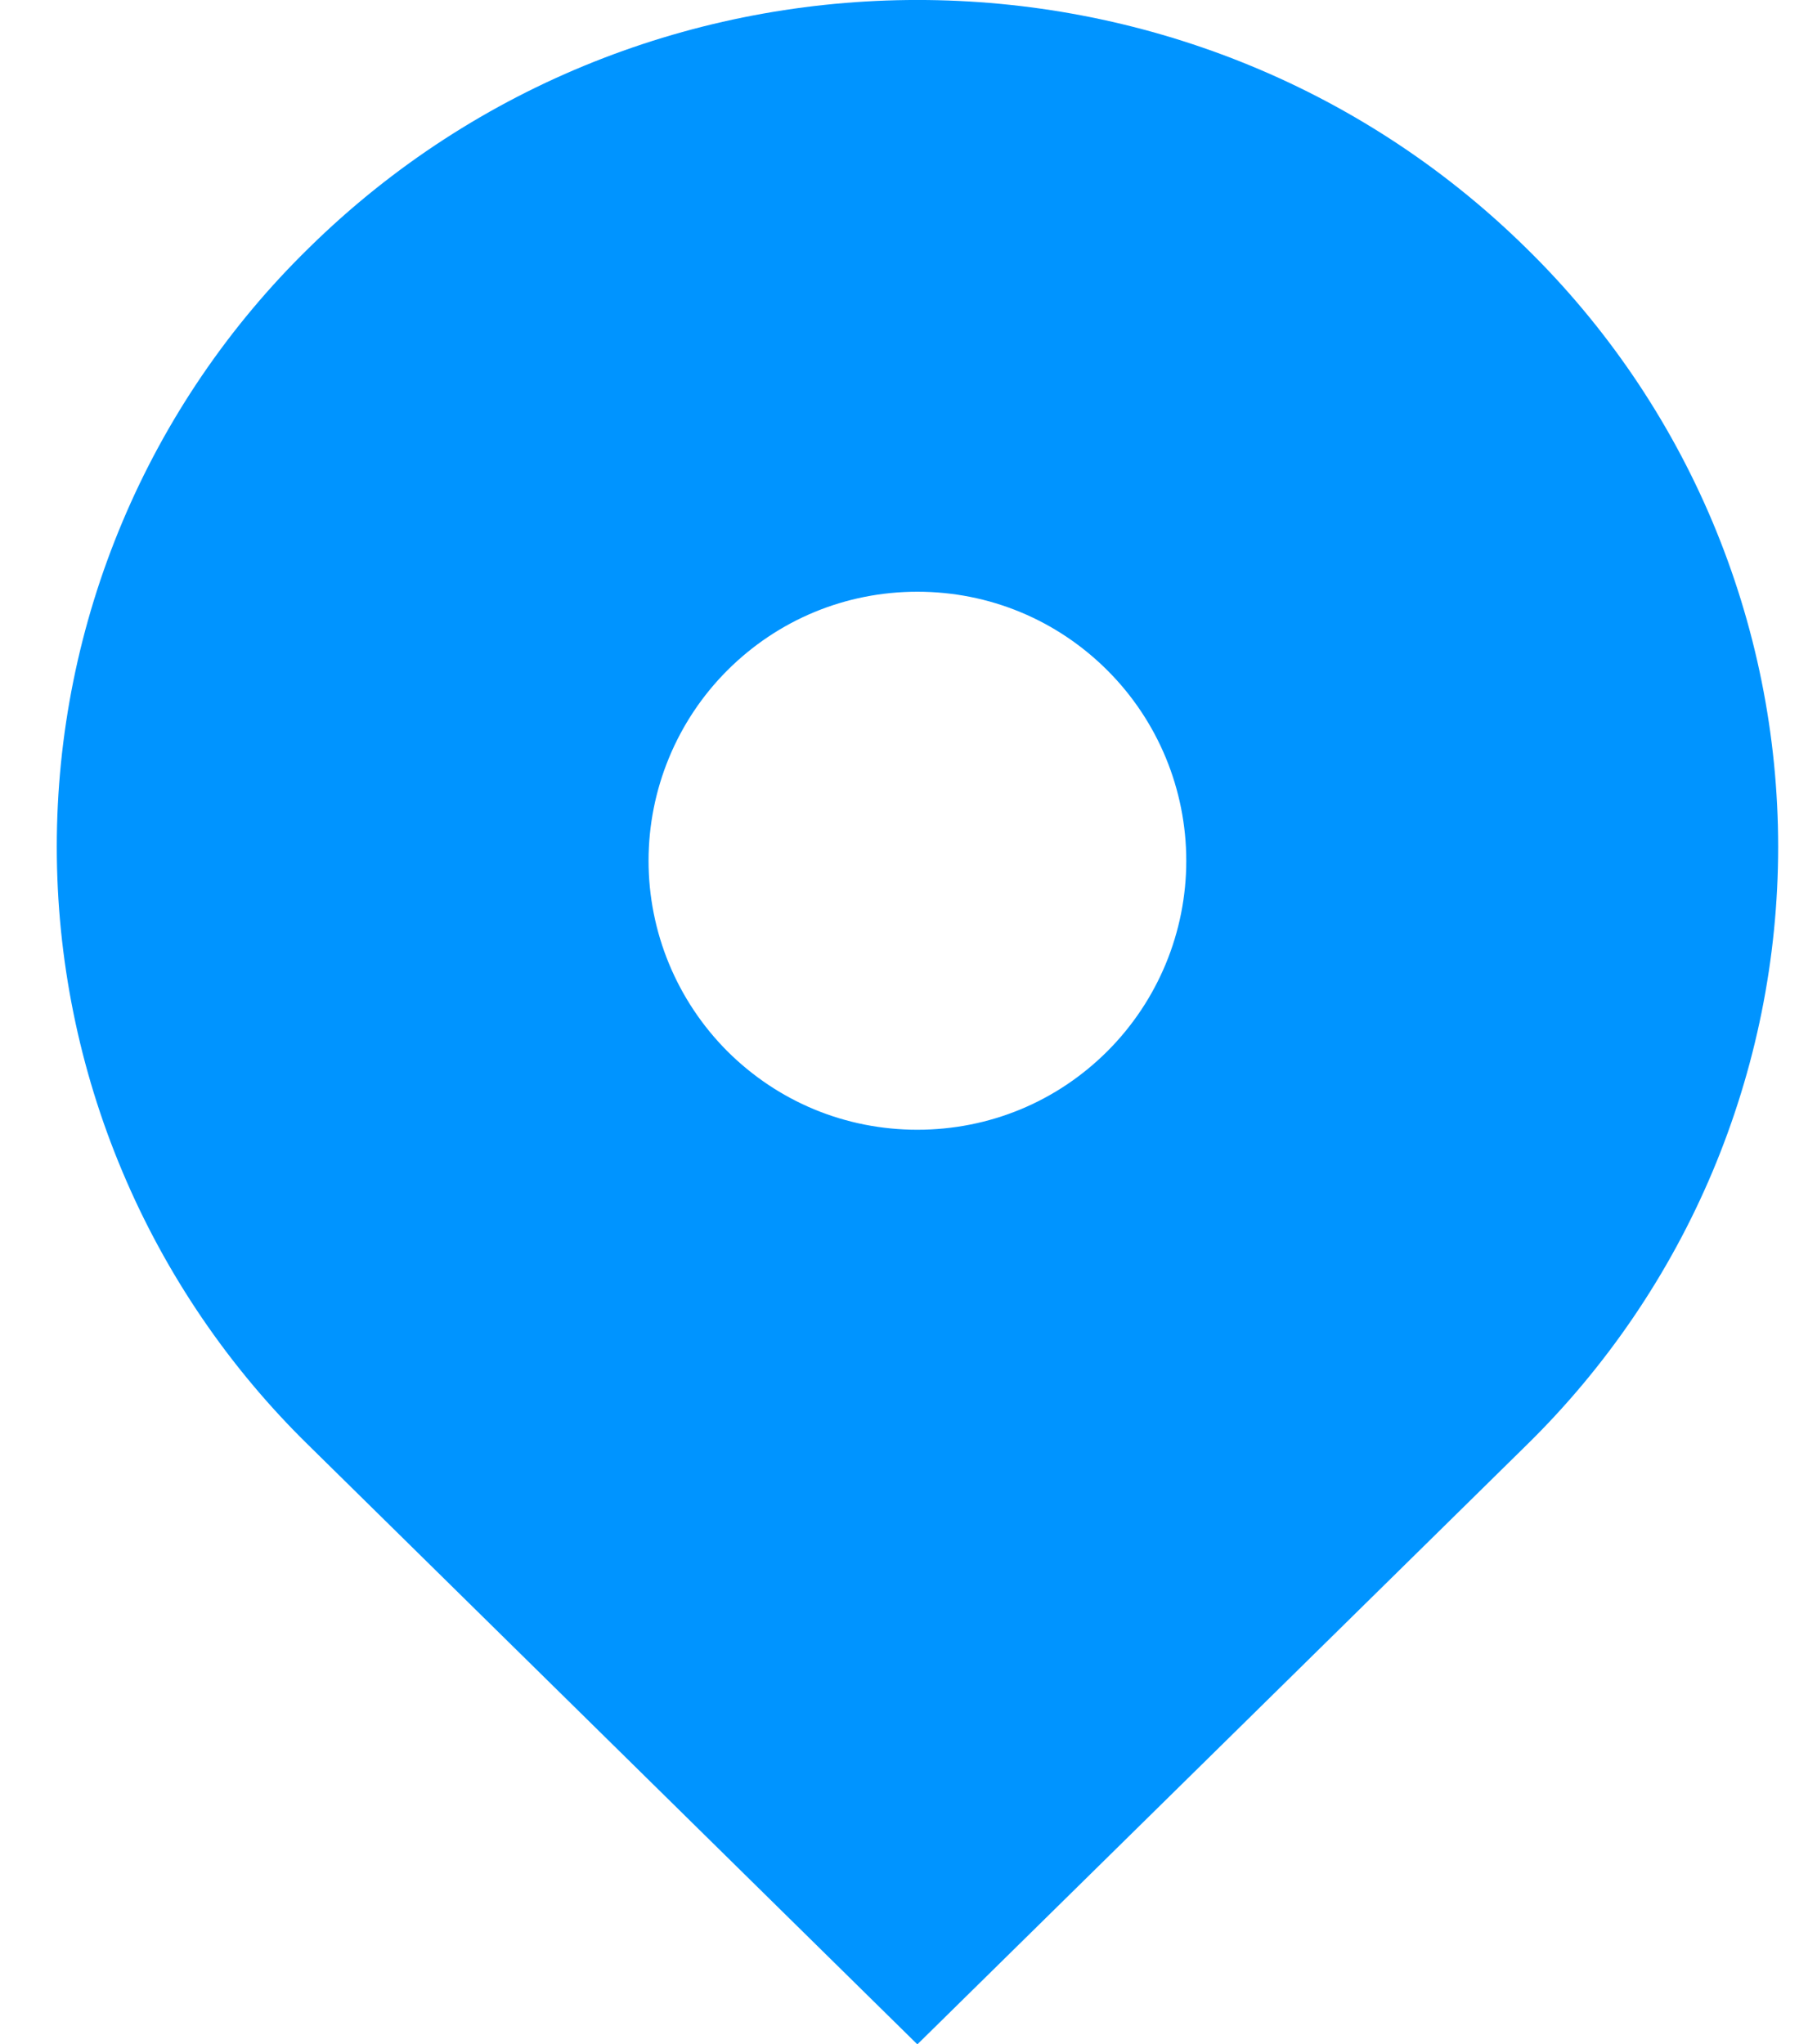 <svg width="16" height="18" viewBox="0 0 16 18" fill="none" xmlns="http://www.w3.org/2000/svg">
<path id="Vector" d="M13.438 2.183C10.478 -0.728 5.679 -0.728 2.72 2.183C2.017 2.87 1.459 3.69 1.078 4.595C0.696 5.501 0.5 6.473 0.5 7.456C0.5 8.438 0.696 9.41 1.078 10.316C1.459 11.221 2.017 12.041 2.72 12.728L8.078 18L13.438 12.728C14.14 12.041 14.699 11.221 15.08 10.316C15.461 9.41 15.658 8.438 15.658 7.456C15.658 6.473 15.461 5.501 15.08 4.595C14.699 3.69 14.14 2.87 13.438 2.183ZM8.078 9.947C7.445 9.947 6.851 9.701 6.403 9.254C5.96 8.809 5.711 8.207 5.711 7.579C5.711 6.951 5.96 6.348 6.403 5.904C6.85 5.457 7.445 5.21 8.078 5.21C8.711 5.21 9.306 5.457 9.753 5.904C10.197 6.348 10.446 6.951 10.446 7.579C10.446 8.207 10.197 8.809 9.753 9.254C9.306 9.701 8.711 9.947 8.078 9.947Z" fill="#0094FF"/>
</svg>
